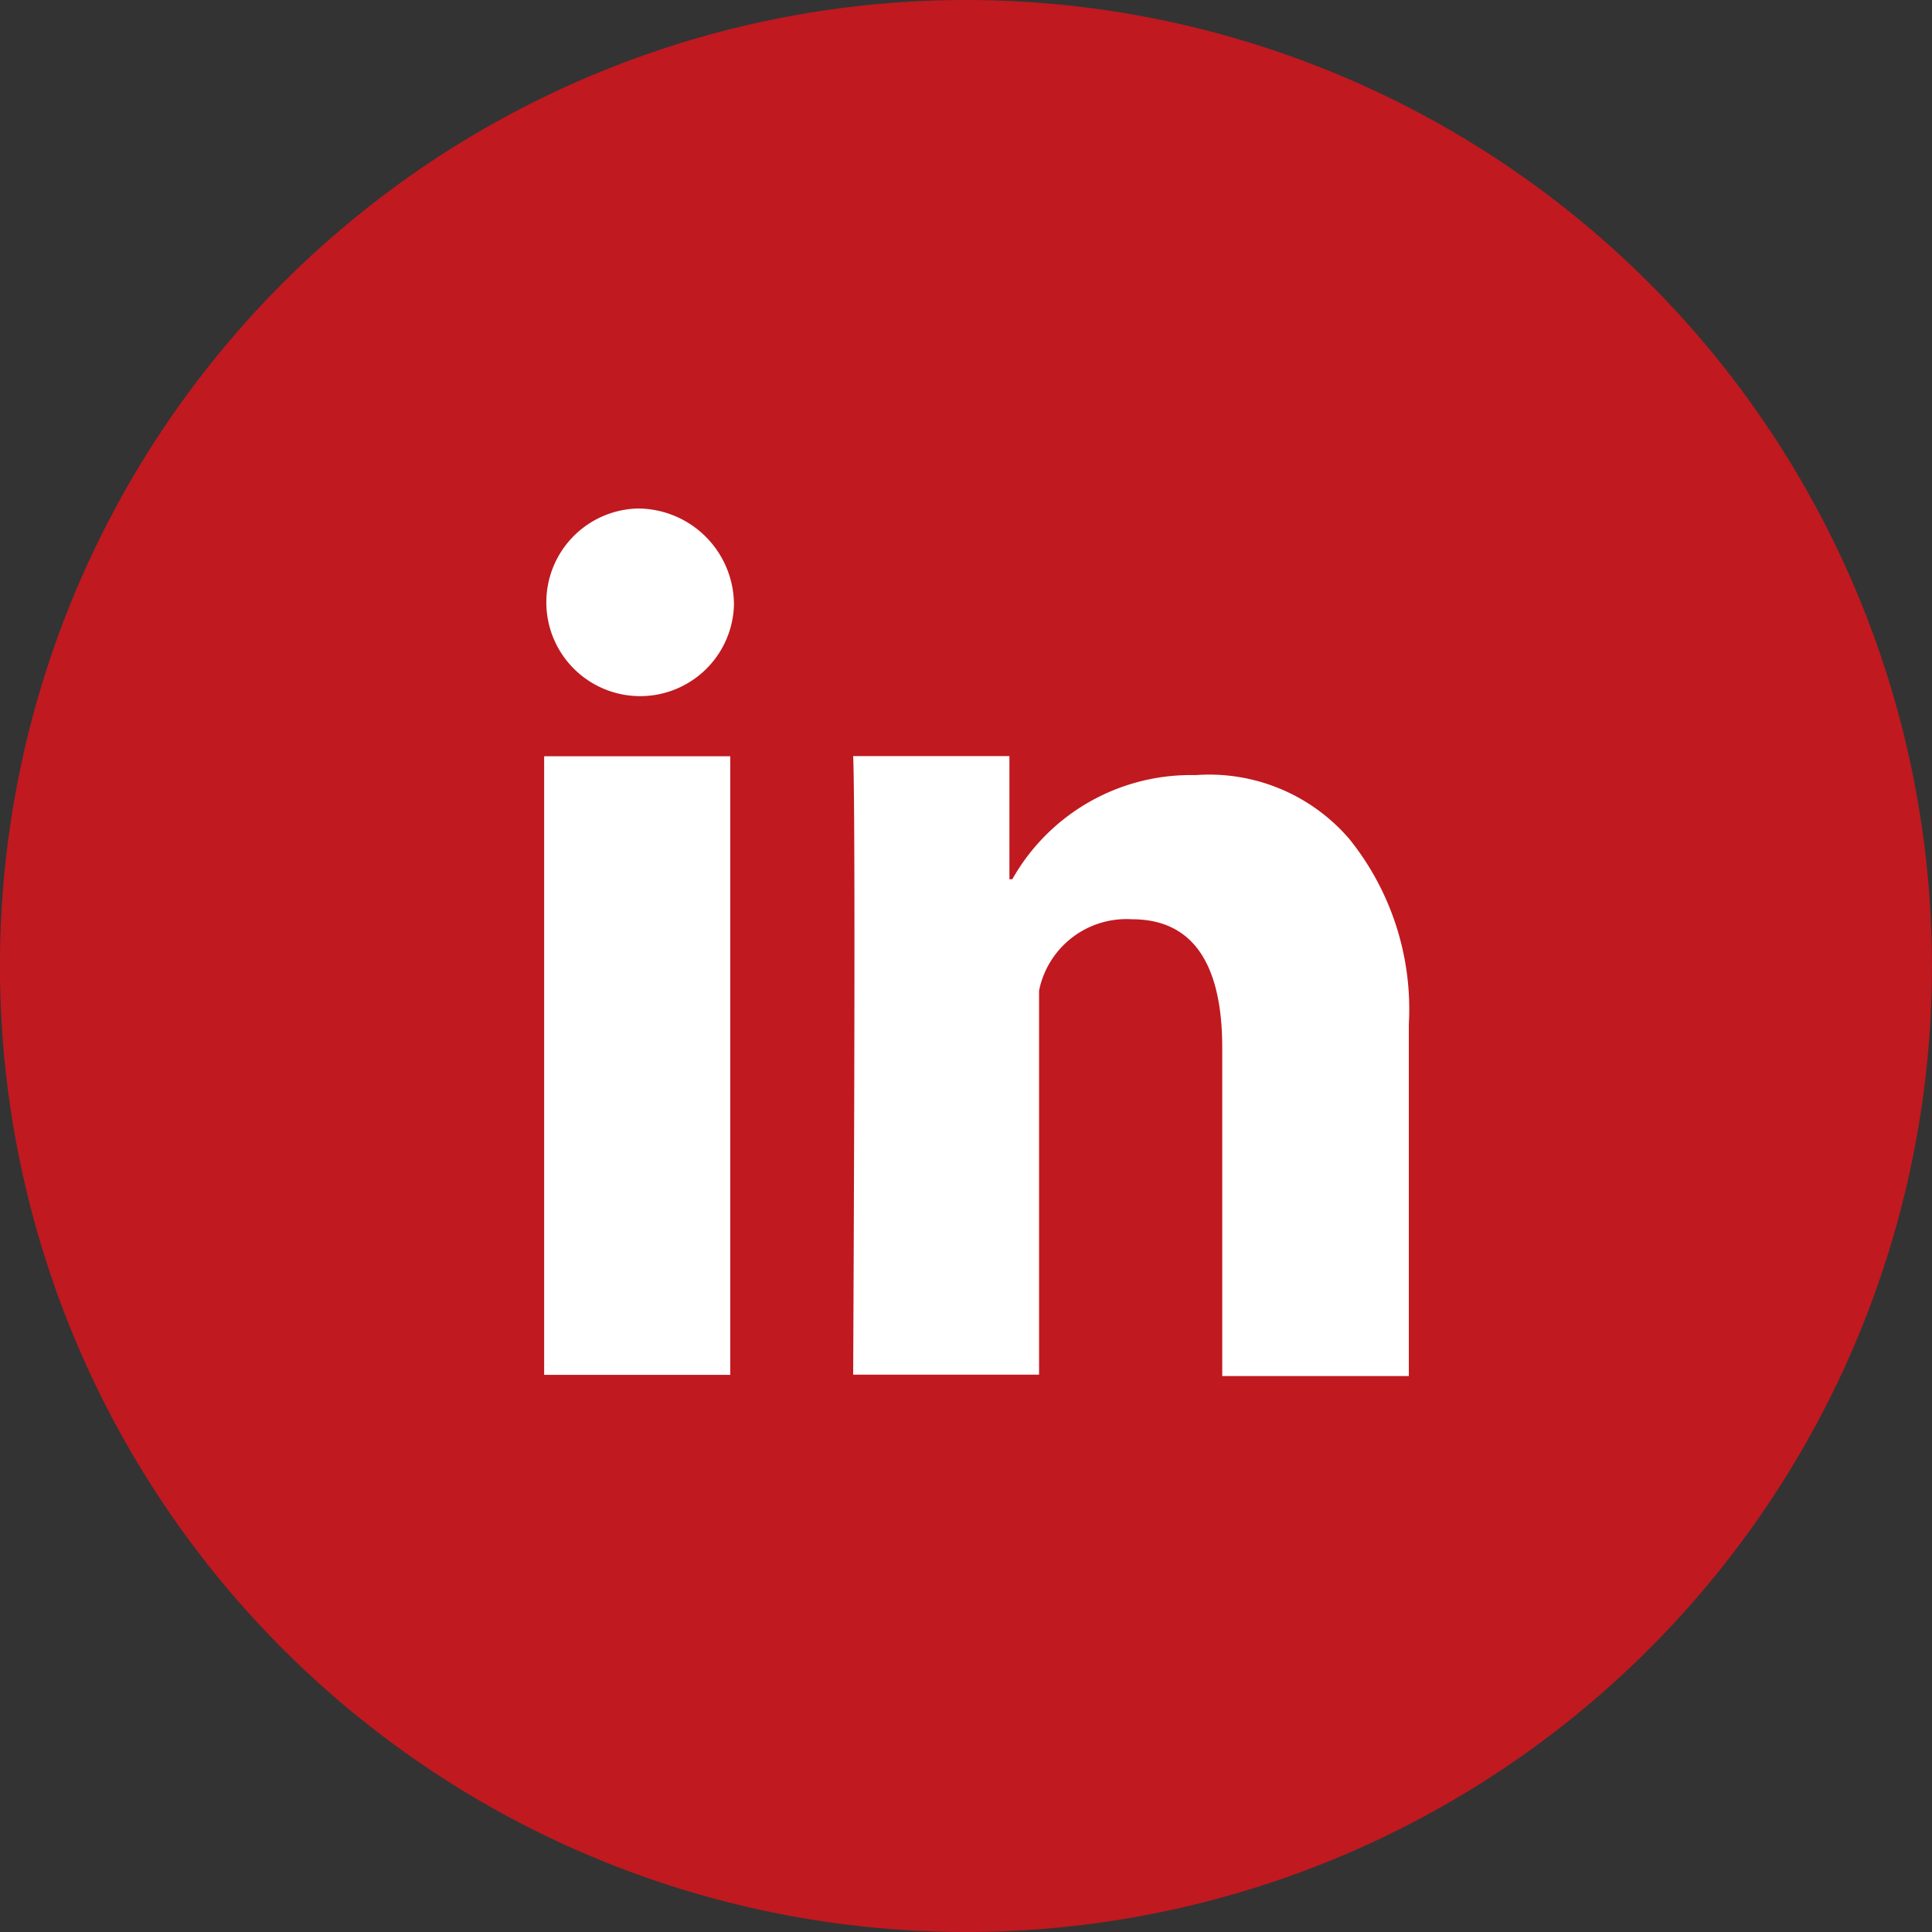 <svg xmlns="http://www.w3.org/2000/svg" width="36.094" height="36.095" viewBox="0 0 36.094 36.095">
  <rect x="0" y="0" width="36.094" height="36.095" fill="#333333" stroke="none"/>
  <g id="组_24885" data-name="组 24885" transform="translate(-1911.5 -15911.5)">
    <path id="路径_25978" data-name="路径 25978" d="M36.093,18.567A18.047,18.047,0,1,0,18.047,36.614,18.047,18.047,0,0,0,36.093,18.567" transform="translate(1911.5 15910.98)" fill="#c01920"/>
    <path id="领英" d="M51.254,55.829h3.477V67.385H51.254ZM53,51.2A1.753,1.753,0,1,0,54.8,53,1.8,1.8,0,0,0,53,51.2Zm13.285,6.161a3.45,3.45,0,0,0-2.864-1.18A3.828,3.828,0,0,0,60,58.126h-.054v-2.3H57.027c.054,1.18,0,11.556,0,11.556H60.5V60.207a1.666,1.666,0,0,1,1.738-1.333c1.126,0,1.684.82,1.684,2.4v6.134h3.486V60.837A5.071,5.071,0,0,0,66.286,57.361Z" transform="translate(1870.412 15869.8)" fill="#fff"/>
  </g>
</svg>
